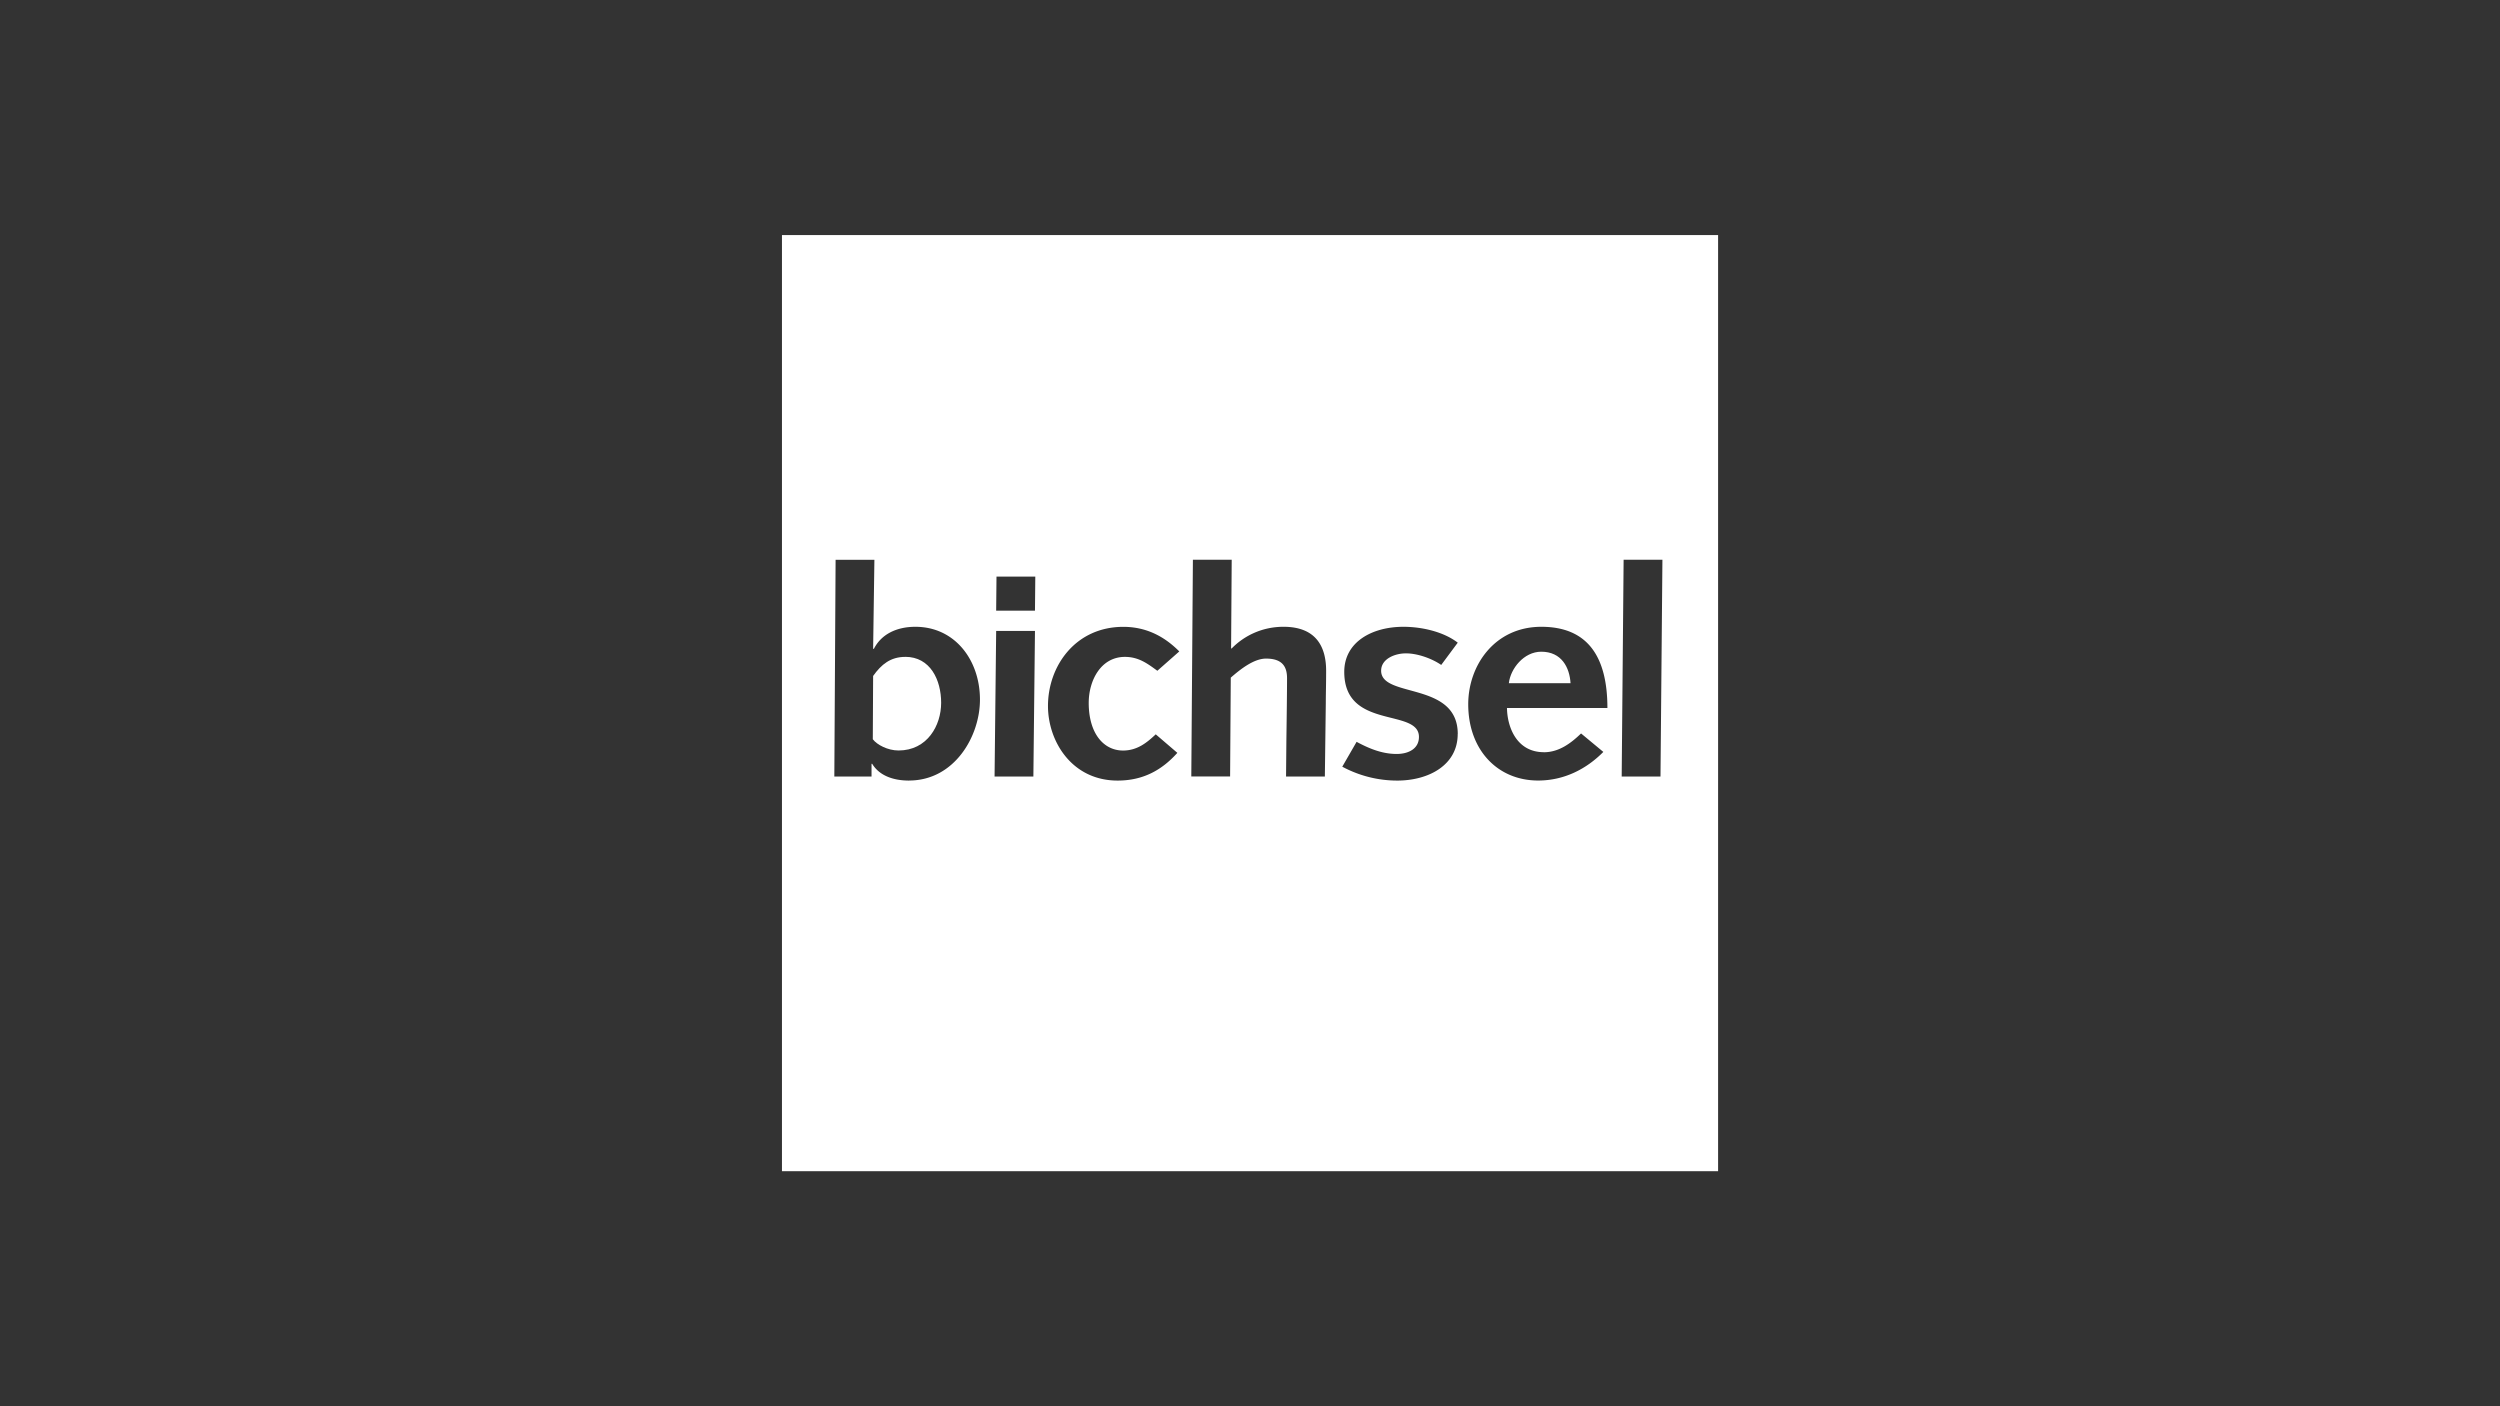 <svg id="Ebene_1" data-name="Ebene 1" xmlns="http://www.w3.org/2000/svg" viewBox="0 0 453.54 255.12"><rect x="0" y="0" width="453.54" height="255.12" fill="#333333" stroke="none"/><defs><style>.cls-1{fill:#fff}</style></defs><path class="cls-1" d="M279.61 118.23c-3.17 0-5.59 3.09-5.88 5.71h11.19c-.17-2.83-1.61-5.71-5.31-5.71zM164.22 119.17c-2.65 0-4.33 1.36-5.82 3.46l-.06 11.48c.75 1 2.71 2.04 4.67 2.04 5.19 0 7.73-4.51 7.73-8.65s-1.96-8.34-6.52-8.34z"/><path class="cls-1" d="M141.86 42.64v169.83h169.83V42.64H141.86zm23.06 98.97c-2.77 0-5.36-.84-6.69-3.04h-.12v2.31h-6.75l.23-39.32h7.04l-.23 16.09.12.1c1.27-2.57 3.98-4.04 7.55-4.04 7.15 0 11.71 6.03 11.71 13.21 0 6.71-4.67 14.68-12.86 14.68zm22.55-.73h-7.04l.29-26.42h7.04l-.29 26.42zm.29-30.09h-7.04l.06-6.19h7.04l-.06 6.19zm15.97 25.37c2.59 0 4.32-1.42 5.94-2.94l3.92 3.36c-2.83 3.15-6.23 5.03-10.84 5.03-8.3 0-12.63-7.13-12.63-13.53 0-7.29 5.02-14.36 13.67-14.36 4.27 0 7.55 1.84 10.15 4.46l-3.98 3.51c-1.79-1.31-3.4-2.52-5.88-2.52-4.38 0-6.57 4.3-6.57 8.34 0 5.56 2.71 8.65 6.23 8.65zm36.79-8.55l-.17 13.26h-7.04l.06-6.61c.06-4.09.12-9.12.12-11.22s-.86-3.56-3.81-3.56c-2.19 0-4.61 1.89-6.4 3.46l-.12 17.93h-7.04l.29-39.32h7.04l-.11 16.09h.11c2.25-2.31 5.54-3.93 9.4-3.93 6.11 0 7.73 3.88 7.73 7.97 0 2.62-.06 4.25-.06 5.92zm23.93 5.56c0 5.66-5.31 8.44-10.96 8.44a21 21 0 01-9.98-2.52l2.6-4.51c2.25 1.21 4.61 2.2 7.27 2.2 2.13 0 4.04-.94 4.04-3.09 0-5.29-13.55-1.21-13.55-11.8 0-5.45 5.07-8.18 10.73-8.18 3.34 0 7.27.89 9.86 2.88l-3 4.04c-1.67-1.15-4.27-2.1-6.4-2.1-2.02 0-4.5 1-4.5 3.15 0 5.03 13.9 1.89 13.9 11.48zm15.63 3.3c2.77 0 4.96-1.68 6.75-3.41l4.04 3.35c-3.06 3.09-7.09 5.19-11.82 5.19-7.38 0-12.69-5.56-12.69-13.84 0-7.03 4.79-14.05 13.26-14.05s11.99 5.5 11.99 14.73h-18.22c.06 3.62 1.85 8.02 6.69 8.02zm21.16 4.4h-7.04l.35-39.32h7.04l-.35 39.32z"/></svg>